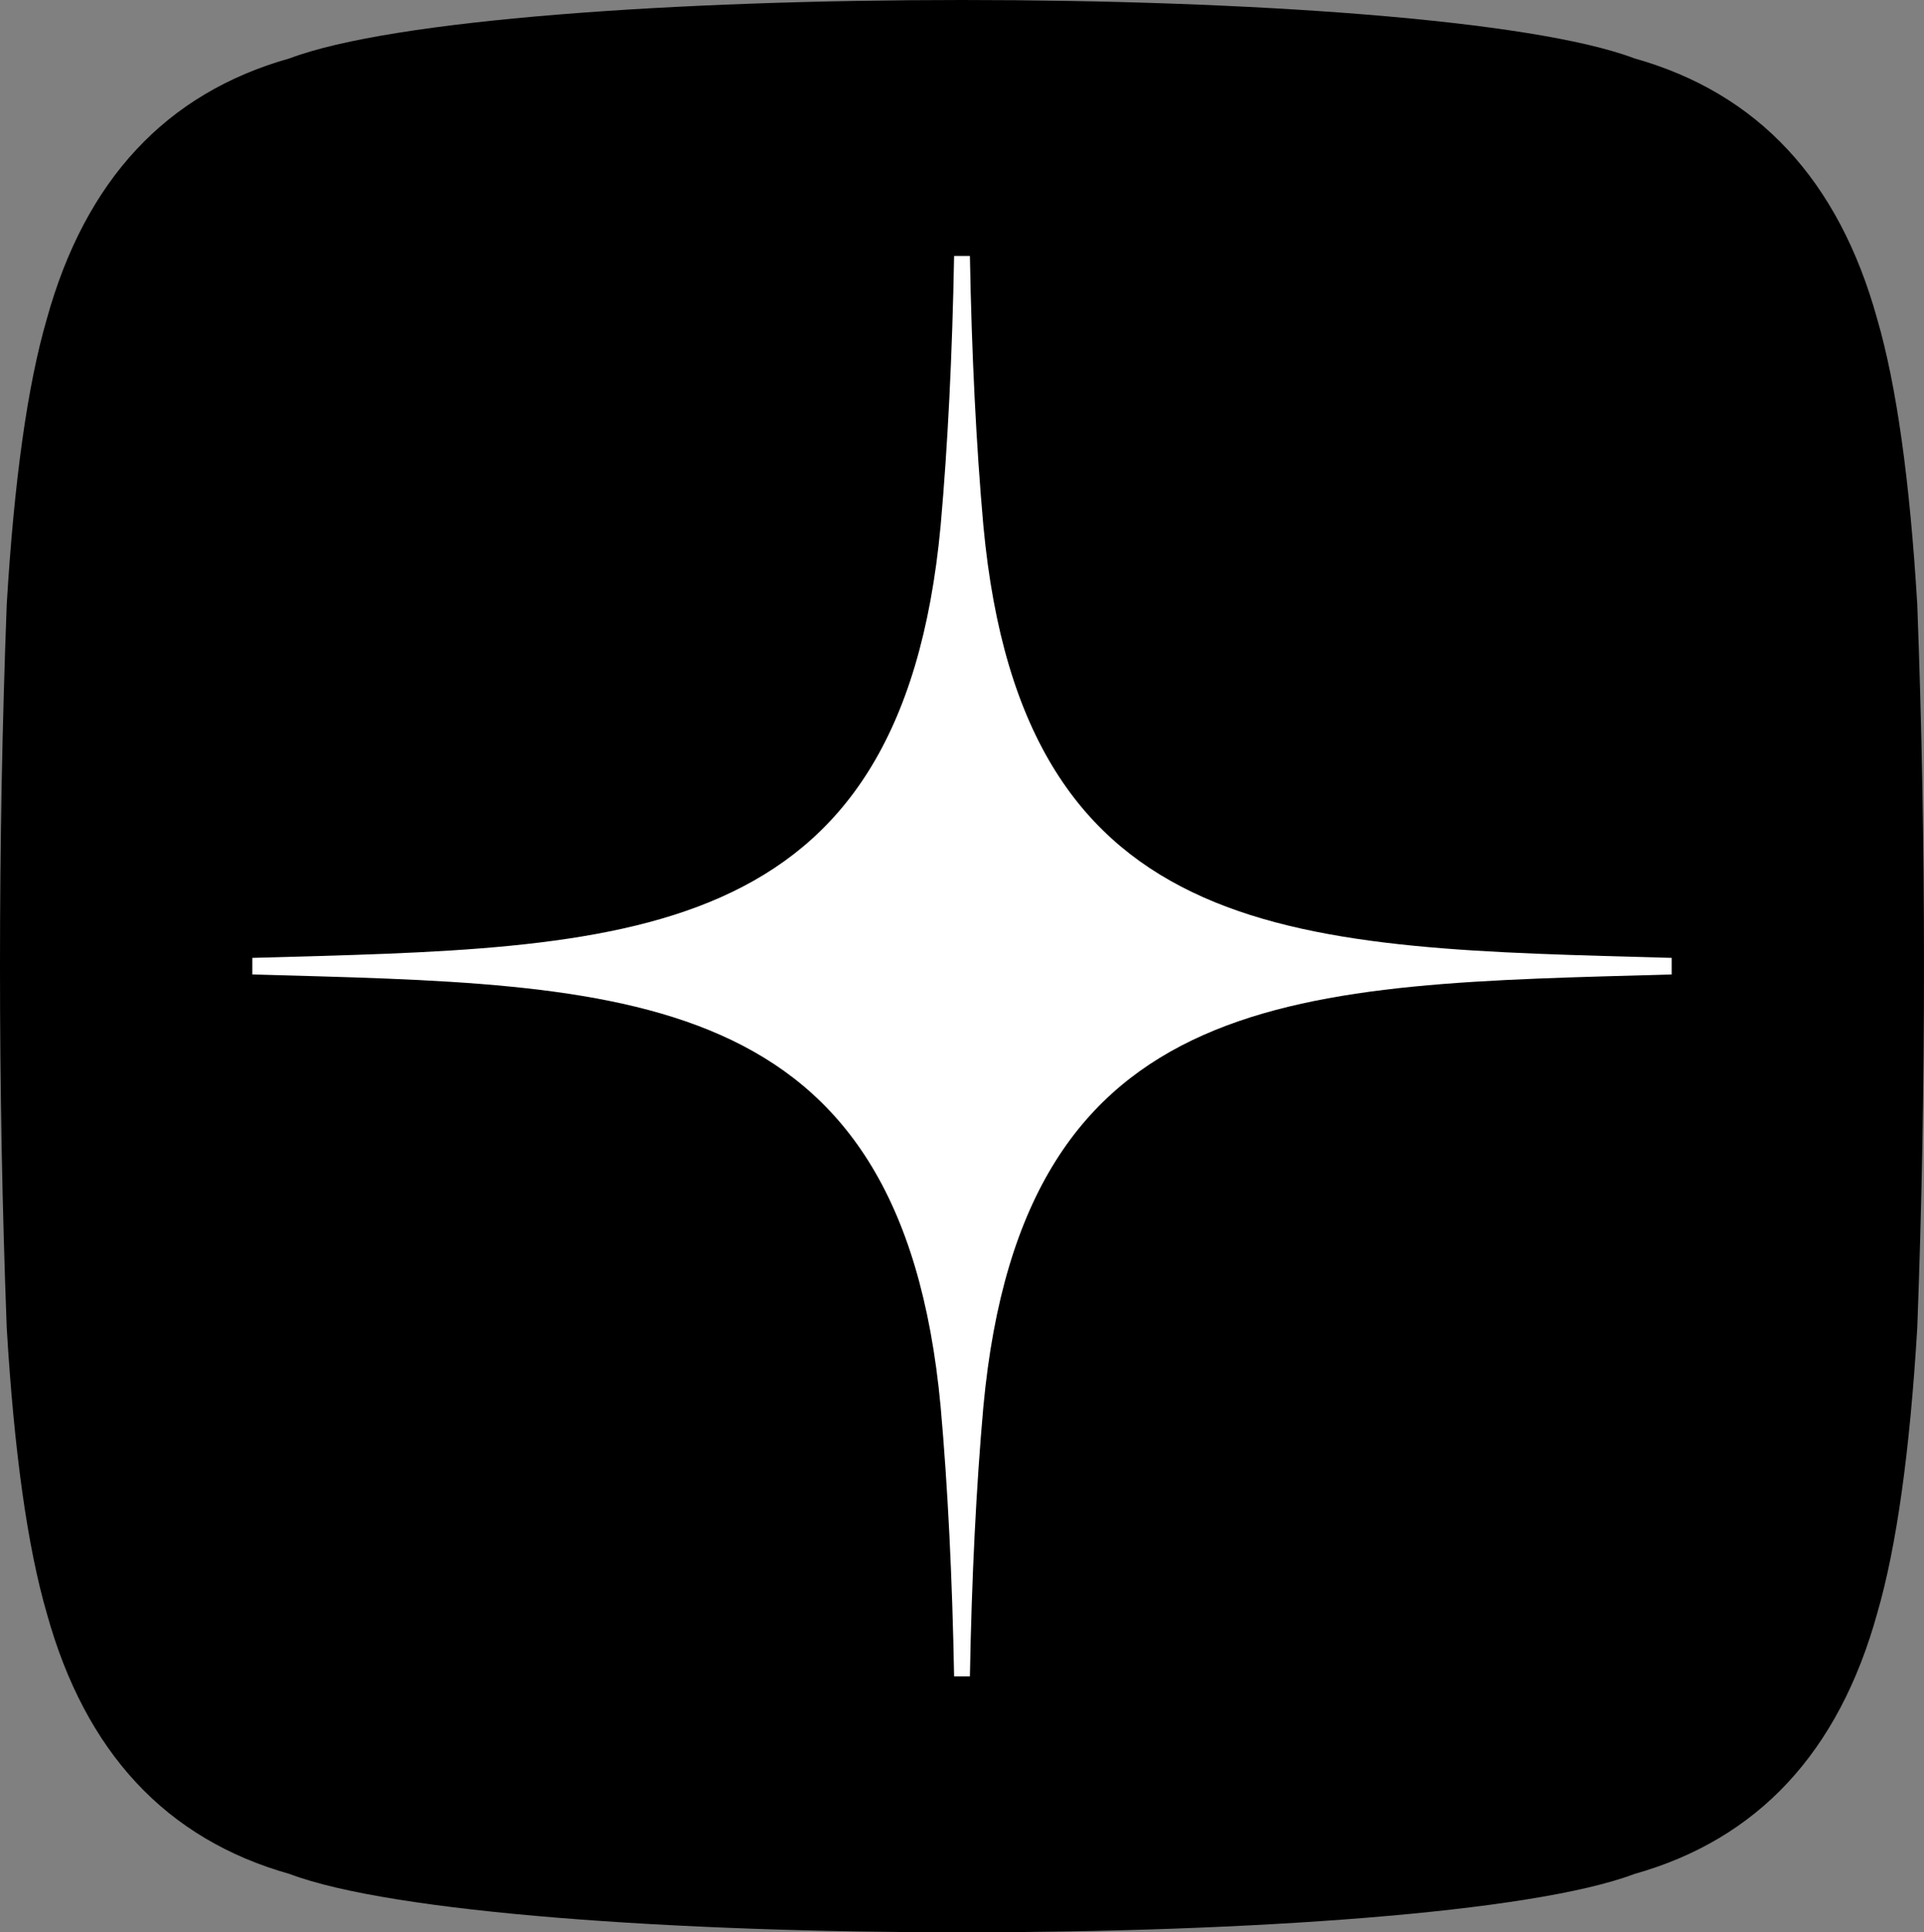 <?xml version="1.0" encoding="UTF-8"?> <!-- Creator: CorelDRAW X8 --> <svg xmlns="http://www.w3.org/2000/svg" xmlns:xlink="http://www.w3.org/1999/xlink" xml:space="preserve" width="125.566mm" height="126.091mm" style="shape-rendering:geometricPrecision; text-rendering:geometricPrecision; image-rendering:optimizeQuality; fill-rule:evenodd; clip-rule:evenodd" viewBox="0 0 1603891 1610590"><rect x="0" y="0" width="1603891" height="1610590" fill="#808080" stroke="none"/> <defs> <style type="text/css"> <![CDATA[ .fil0 {fill:black} .fil1 {fill:white} ]]> </style> </defs> <g id="Слой_x0020_1">  <path class="fil0" d="M5614 1106782c6183,103303 17300,182559 33352,237766 32065,115989 99563,188458 202496,217409 171406,64843 949561,64843 1120967,0 102934,-28951 170431,-101420 202496,-217409 16052,-55207 27169,-134463 33352,-237766 7486,-198487 7486,-404487 0,-602975 -6183,-103302 -17300,-182558 -33352,-237765 -32065,-115989 -99562,-188458 -202496,-217409 -171406,-64844 -949561,-64844 -1120967,0 -102933,28951 -170431,101420 -202496,217409 -16052,55207 -27169,134463 -33352,237765 -7485,198488 -7485,404488 0,602975z"></path> <path class="fil1" d="M1393604 798390c0,0 0,4603 0,13809 -309296,8730 -540868,5918 -573852,360283 -5977,67330 -9717,142254 -11218,224770 0,0 -4393,0 -13178,0 -1501,-82516 -5240,-157440 -11218,-224770 -32983,-354365 -264554,-351553 -573852,-360283 0,-9206 0,-13809 0,-13809 309298,-8730 540869,-5918 573852,-360282 5978,-67332 9717,-142256 11218,-224771 4338,0 8730,0 13178,0 1501,82515 5241,157439 11218,224771 32984,354364 264556,351552 573852,360282z"></path> </g> </svg> 